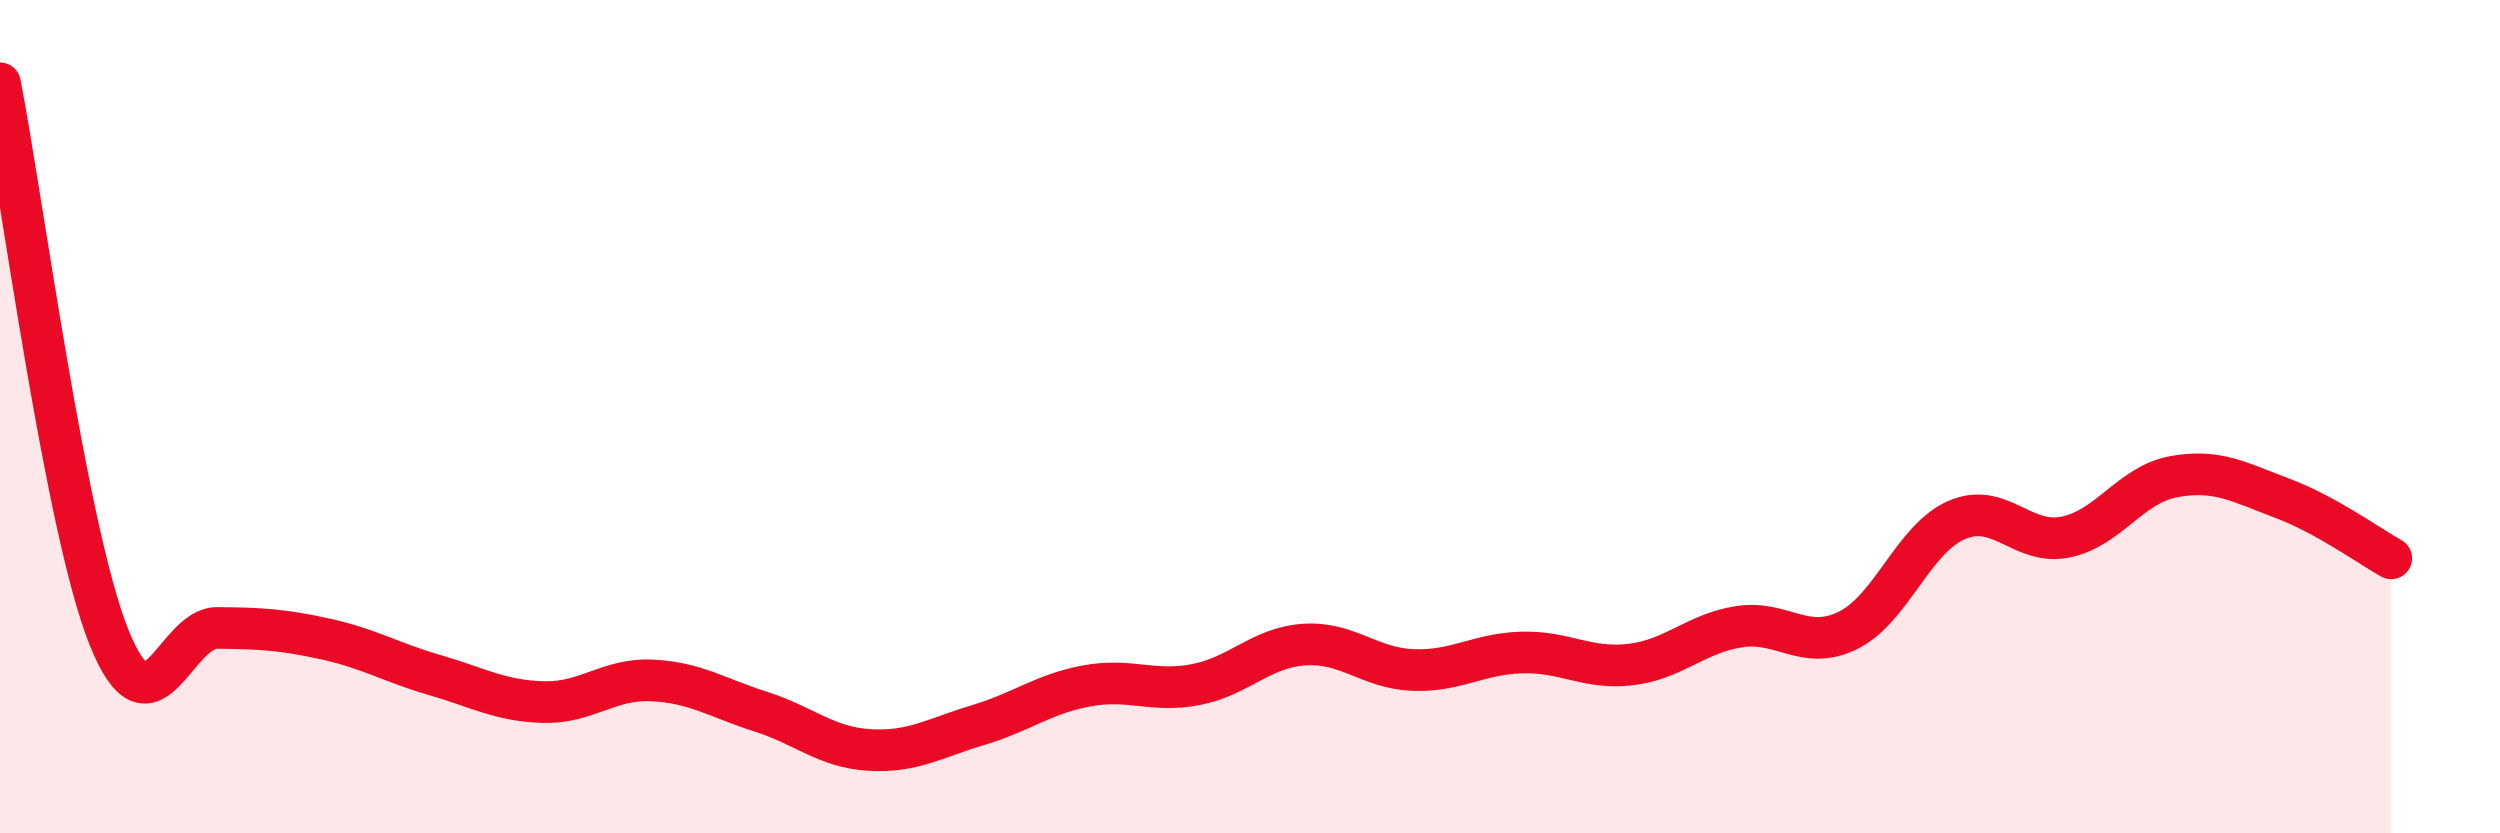 
    <svg width="60" height="20" viewBox="0 0 60 20" xmlns="http://www.w3.org/2000/svg">
      <path
        d="M 0,2 C 0.52,4.66 1.57,12.67 2.61,15.28 C 3.65,17.89 4.18,15.06 5.22,15.07 C 6.26,15.08 6.79,15.11 7.83,15.34 C 8.87,15.57 9.39,15.9 10.43,16.2 C 11.47,16.5 12,16.82 13.04,16.85 C 14.08,16.88 14.61,16.28 15.65,16.33 C 16.69,16.38 17.22,16.75 18.26,17.08 C 19.3,17.41 19.83,17.94 20.87,18 C 21.91,18.06 22.44,17.71 23.48,17.4 C 24.52,17.09 25.05,16.65 26.09,16.46 C 27.13,16.27 27.66,16.63 28.7,16.43 C 29.74,16.23 30.26,15.54 31.3,15.47 C 32.34,15.4 32.87,16.04 33.91,16.08 C 34.95,16.12 35.48,15.69 36.52,15.66 C 37.56,15.63 38.09,16.07 39.13,15.95 C 40.17,15.83 40.7,15.2 41.74,15.04 C 42.78,14.88 43.31,15.64 44.35,15.13 C 45.39,14.62 45.92,12.93 46.96,12.48 C 48,12.03 48.53,13.1 49.57,12.89 C 50.61,12.68 51.13,11.63 52.17,11.44 C 53.21,11.25 53.74,11.57 54.78,11.96 C 55.82,12.35 56.87,13.11 57.39,13.4L57.39 20L0 20Z"
        fill="#EB0A25"
        opacity="0.1"
        stroke-linecap="round"
        stroke-linejoin="round"
      />
      <path
        d="M 0,2 C 0.52,4.66 1.57,12.67 2.61,15.28 C 3.65,17.89 4.18,15.06 5.22,15.07 C 6.26,15.08 6.79,15.11 7.83,15.34 C 8.87,15.57 9.39,15.9 10.43,16.2 C 11.47,16.5 12,16.82 13.04,16.85 C 14.08,16.88 14.61,16.28 15.65,16.33 C 16.69,16.38 17.22,16.75 18.26,17.08 C 19.3,17.41 19.83,17.94 20.87,18 C 21.91,18.06 22.44,17.71 23.48,17.4 C 24.52,17.09 25.05,16.65 26.09,16.46 C 27.13,16.27 27.66,16.63 28.7,16.43 C 29.74,16.23 30.26,15.54 31.3,15.47 C 32.34,15.4 32.87,16.04 33.91,16.08 C 34.95,16.12 35.48,15.69 36.52,15.66 C 37.56,15.63 38.09,16.07 39.13,15.95 C 40.17,15.83 40.7,15.2 41.74,15.04 C 42.78,14.88 43.31,15.64 44.35,15.13 C 45.39,14.62 45.92,12.93 46.96,12.48 C 48,12.03 48.53,13.1 49.57,12.89 C 50.61,12.68 51.13,11.63 52.17,11.44 C 53.21,11.25 53.74,11.57 54.78,11.96 C 55.82,12.35 56.87,13.11 57.39,13.4"
        stroke="#EB0A25"
        stroke-width="1"
        fill="none"
        stroke-linecap="round"
        stroke-linejoin="round"
      />
    </svg>
  